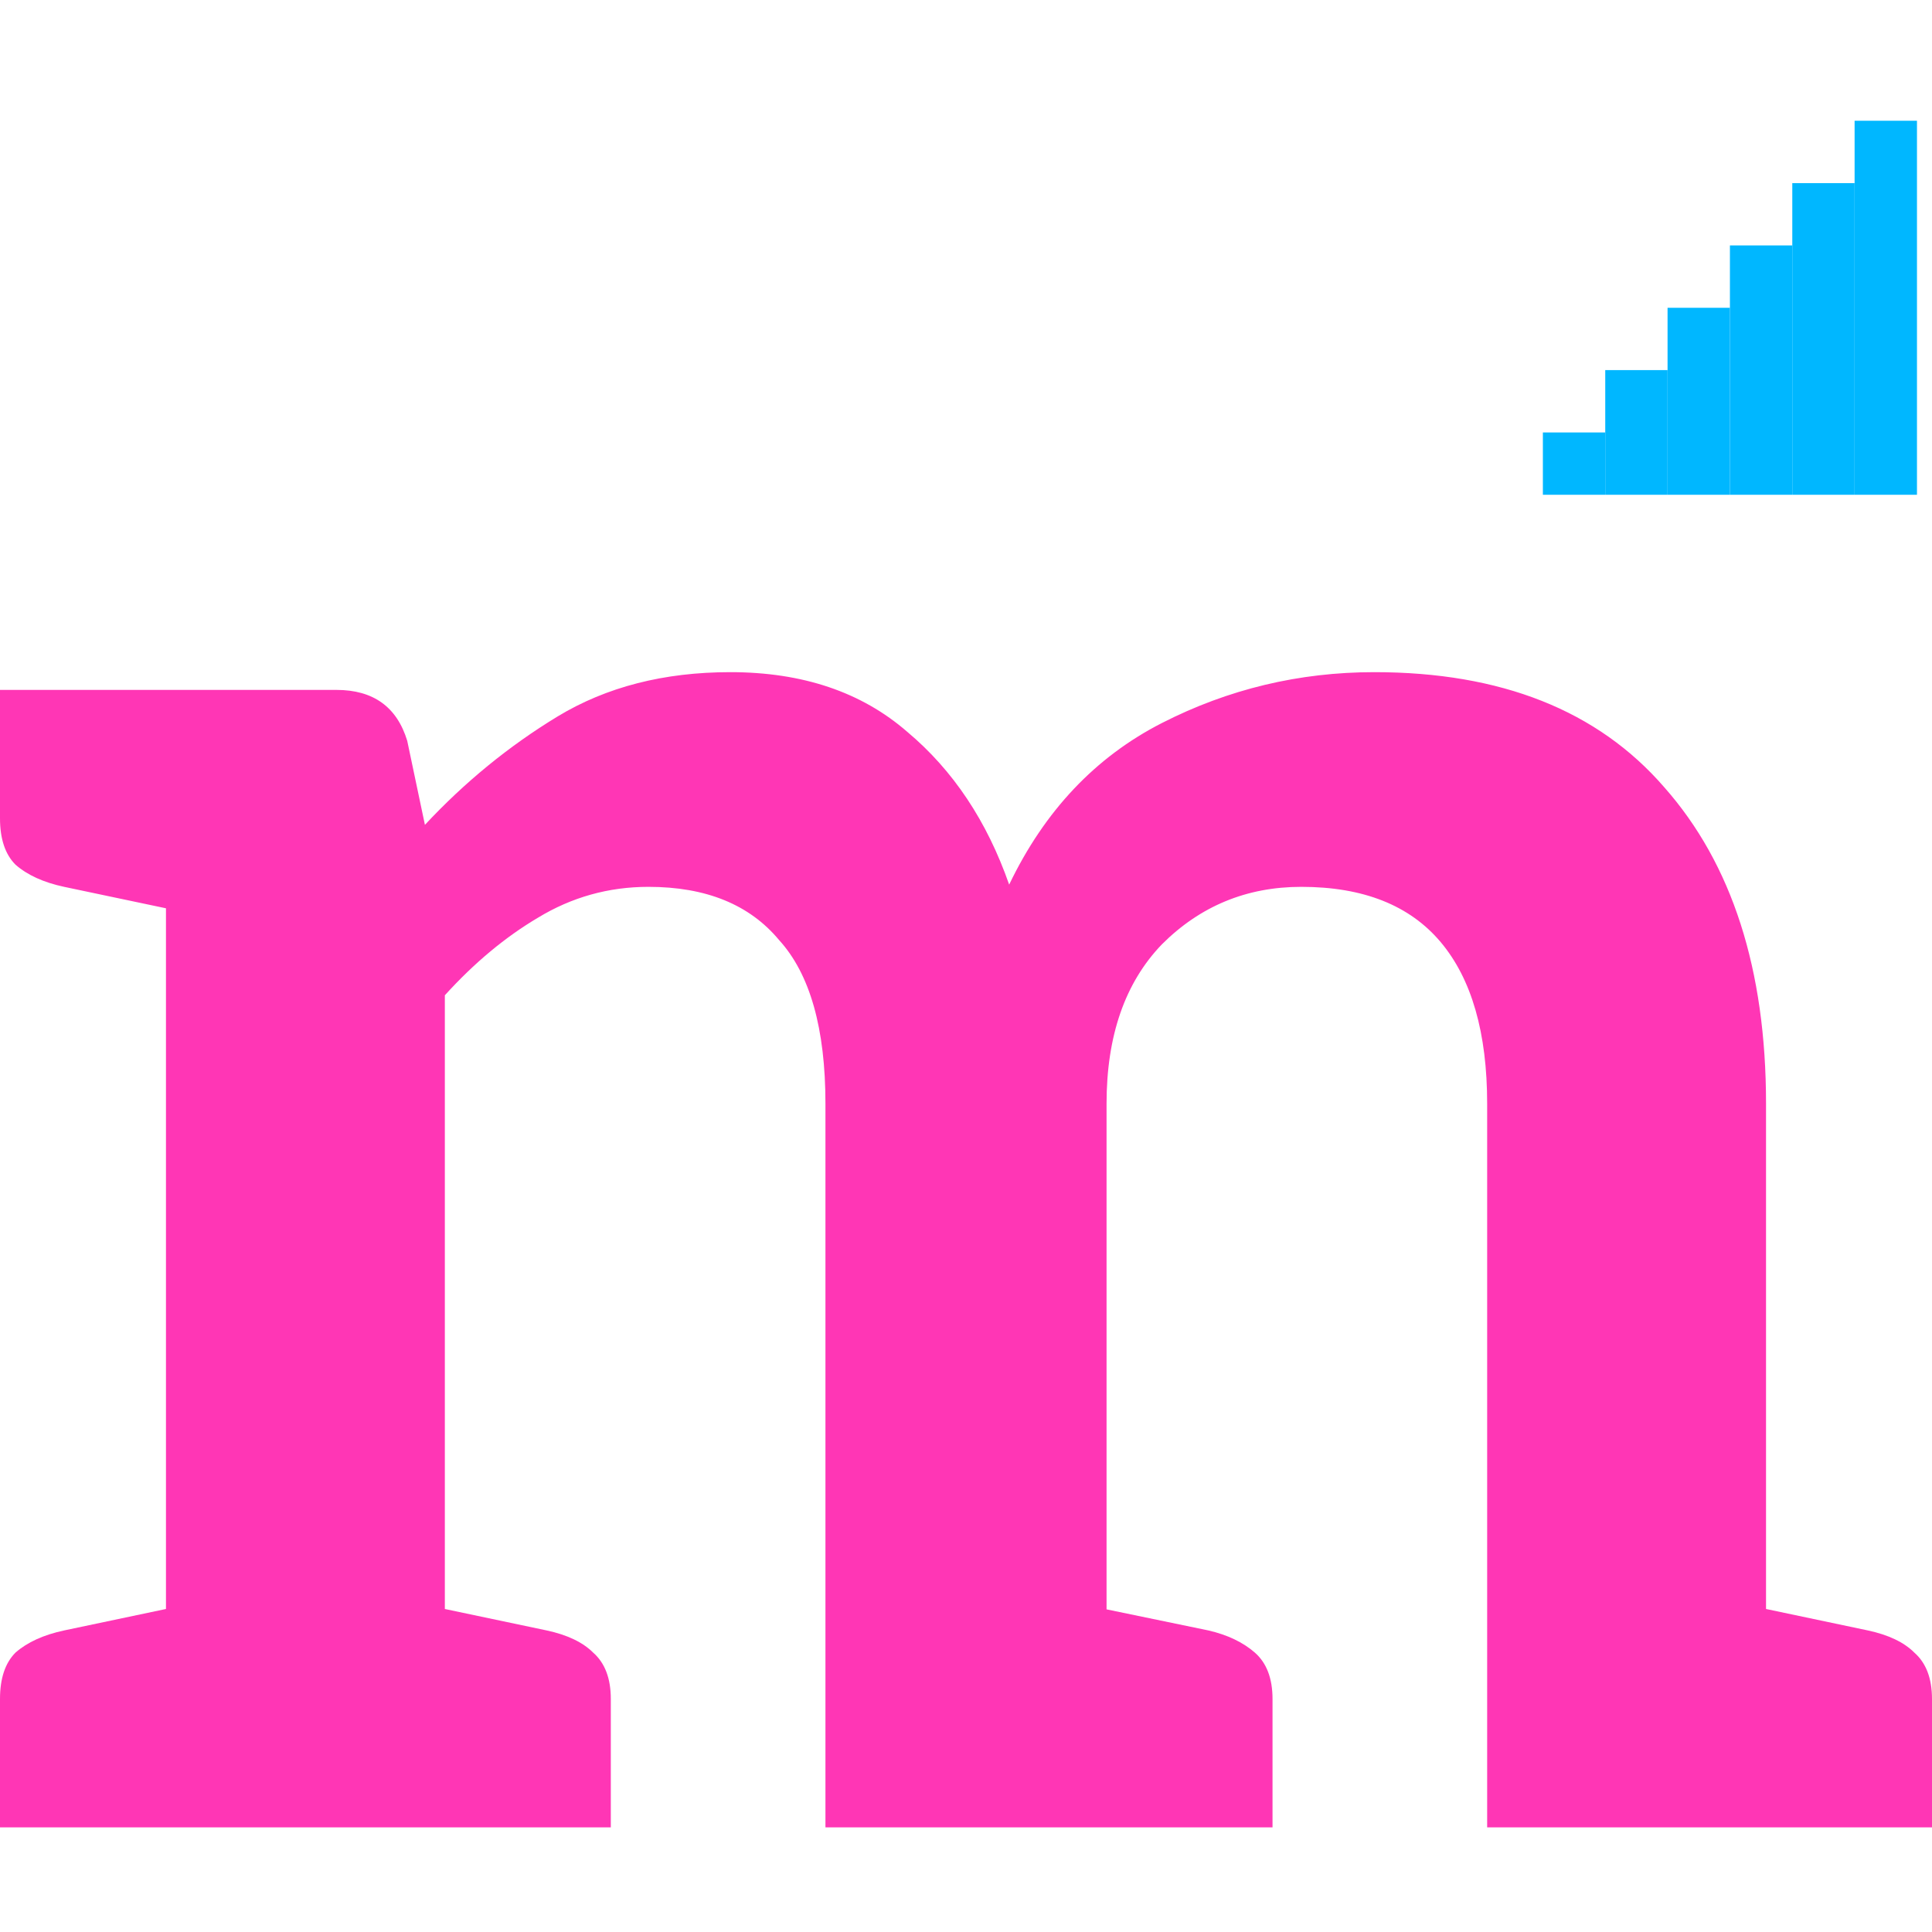 <svg width="32" height="32" viewBox="0 0 32 32" fill="none" xmlns="http://www.w3.org/2000/svg">
<path d="M2.749 30.267V11.427H5.572C6.182 11.427 6.574 11.708 6.745 12.27L7.038 13.662C7.698 12.954 8.431 12.355 9.237 11.866C10.043 11.378 10.997 11.133 12.096 11.133C13.294 11.133 14.271 11.463 15.029 12.123C15.786 12.758 16.348 13.601 16.715 14.652C17.301 13.43 18.144 12.538 19.244 11.976C20.344 11.414 21.517 11.133 22.763 11.133C24.864 11.133 26.465 11.769 27.565 13.039C28.689 14.31 29.251 16.057 29.251 18.281V30.267H24.632V18.281C24.632 17.108 24.376 16.216 23.863 15.605C23.349 14.994 22.58 14.689 21.553 14.689C20.649 14.689 19.879 15.007 19.244 15.642C18.633 16.277 18.328 17.157 18.328 18.281V30.267H13.672V18.281C13.672 17.035 13.416 16.131 12.903 15.569C12.414 14.982 11.693 14.689 10.74 14.689C10.08 14.689 9.469 14.86 8.907 15.202C8.37 15.52 7.856 15.947 7.368 16.485V30.267H2.749ZM0 30.267V28.141C0 27.799 0.086 27.543 0.257 27.372C0.452 27.201 0.721 27.078 1.063 27.005L3.152 26.565L3.629 30.267H0ZM6.488 30.267L6.964 26.565L9.054 27.005C9.396 27.078 9.653 27.201 9.824 27.372C10.019 27.543 10.117 27.799 10.117 28.141V30.267H6.488ZM17.448 30.267L17.888 26.565L20.014 27.005C20.331 27.078 20.588 27.201 20.784 27.372C20.979 27.543 21.077 27.799 21.077 28.141V30.267H17.448ZM3.629 11.427L3.152 15.129L1.063 14.689C0.721 14.616 0.452 14.493 0.257 14.322C0.086 14.151 0 13.895 0 13.553V11.427H3.629ZM28.371 30.267L28.848 26.565L30.937 27.005C31.279 27.078 31.536 27.201 31.707 27.372C31.902 27.543 32 27.799 32 28.141V30.267H28.371Z" fill="#FF36B5"/>
<path d="M26.588 7.163H25.555V8.195H26.588V7.163Z" fill="#00B7FF"/>
<path d="M27.62 6.13H26.588V8.195H27.62V6.13Z" fill="#00B7FF"/>
<path d="M28.653 5.098H27.62V8.195H28.653V5.098Z" fill="#00B7FF"/>
<path d="M29.686 4.065H28.653V8.195H29.686V4.065Z" fill="#00B7FF"/>
<path d="M30.718 3.033H29.686V8.195H30.718V3.033Z" fill="#00B7FF"/>
<path d="M31.751 2H30.718V8.195H31.751V2Z" fill="#00B7FF"/>
</svg>
